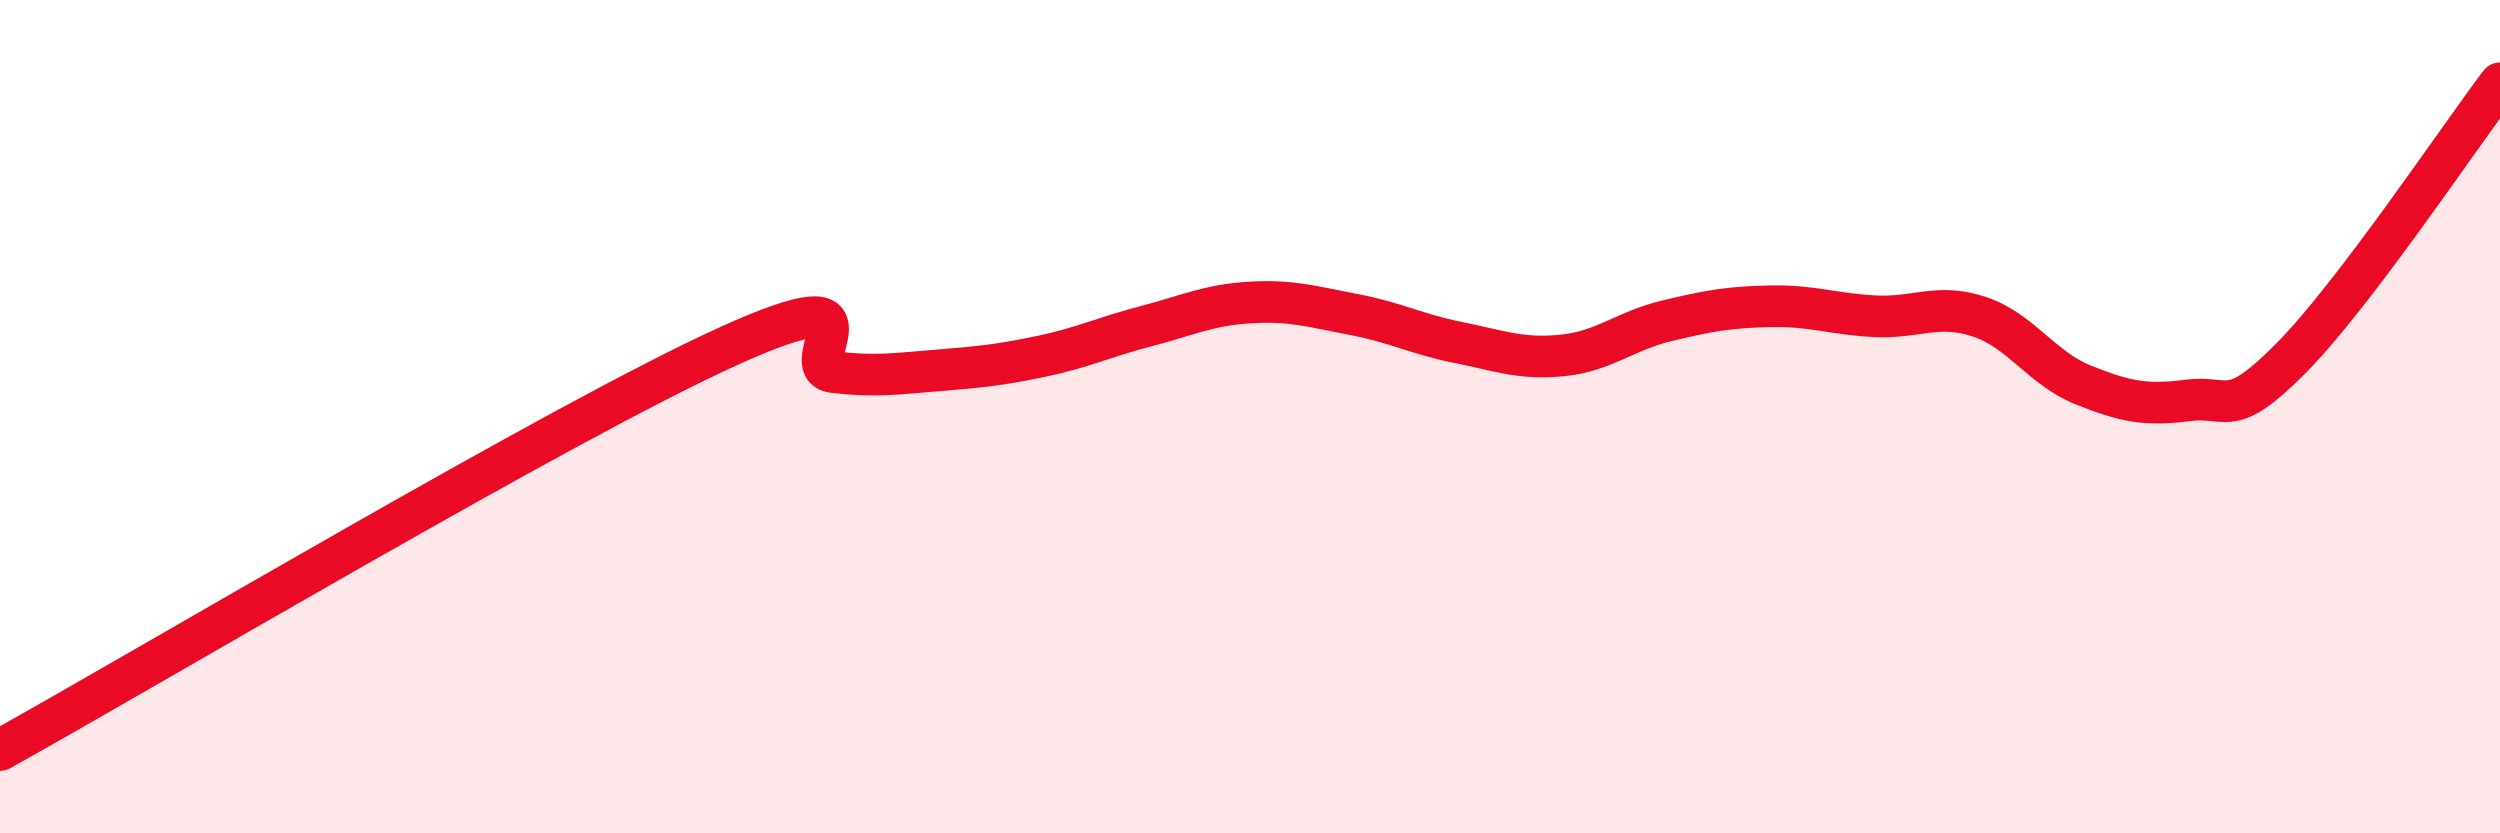 
    <svg width="60" height="20" viewBox="0 0 60 20" xmlns="http://www.w3.org/2000/svg">
      <path
        d="M 0,18 C 3.5,16.06 13.5,10.11 17.5,8.3 C 21.5,6.49 19,8.81 20,8.93 C 21,9.05 21.5,8.97 22.5,8.89 C 23.5,8.81 24,8.76 25,8.55 C 26,8.34 26.5,8.09 27.5,7.83 C 28.5,7.57 29,7.32 30,7.26 C 31,7.2 31.5,7.36 32.5,7.55 C 33.5,7.74 34,8.02 35,8.22 C 36,8.42 36.5,8.63 37.5,8.53 C 38.5,8.43 39,7.94 40,7.7 C 41,7.46 41.5,7.37 42.5,7.35 C 43.5,7.33 44,7.54 45,7.59 C 46,7.64 46.5,7.27 47.5,7.6 C 48.5,7.93 49,8.84 50,9.24 C 51,9.64 51.5,9.74 52.5,9.61 C 53.5,9.48 53.5,10.1 55,8.58 C 56.5,7.06 59,3.32 60,2L60 20L0 20Z"
        fill="#EB0A25"
        opacity="0.1"
        stroke-linecap="round"
        stroke-linejoin="round"
      />
      <path
        d="M 0,18 C 3.5,16.06 13.5,10.11 17.5,8.3 C 21.5,6.49 19,8.81 20,8.93 C 21,9.05 21.5,8.97 22.5,8.89 C 23.5,8.81 24,8.76 25,8.55 C 26,8.34 26.5,8.09 27.5,7.83 C 28.5,7.57 29,7.32 30,7.26 C 31,7.2 31.5,7.36 32.5,7.55 C 33.5,7.74 34,8.02 35,8.22 C 36,8.42 36.5,8.63 37.5,8.53 C 38.5,8.43 39,7.94 40,7.7 C 41,7.46 41.5,7.37 42.5,7.35 C 43.5,7.33 44,7.54 45,7.59 C 46,7.64 46.5,7.27 47.5,7.6 C 48.5,7.93 49,8.84 50,9.24 C 51,9.64 51.5,9.74 52.5,9.61 C 53.5,9.48 53.5,10.1 55,8.58 C 56.5,7.06 59,3.32 60,2"
        stroke="#EB0A25"
        stroke-width="1"
        fill="none"
        stroke-linecap="round"
        stroke-linejoin="round"
      />
    </svg>
  